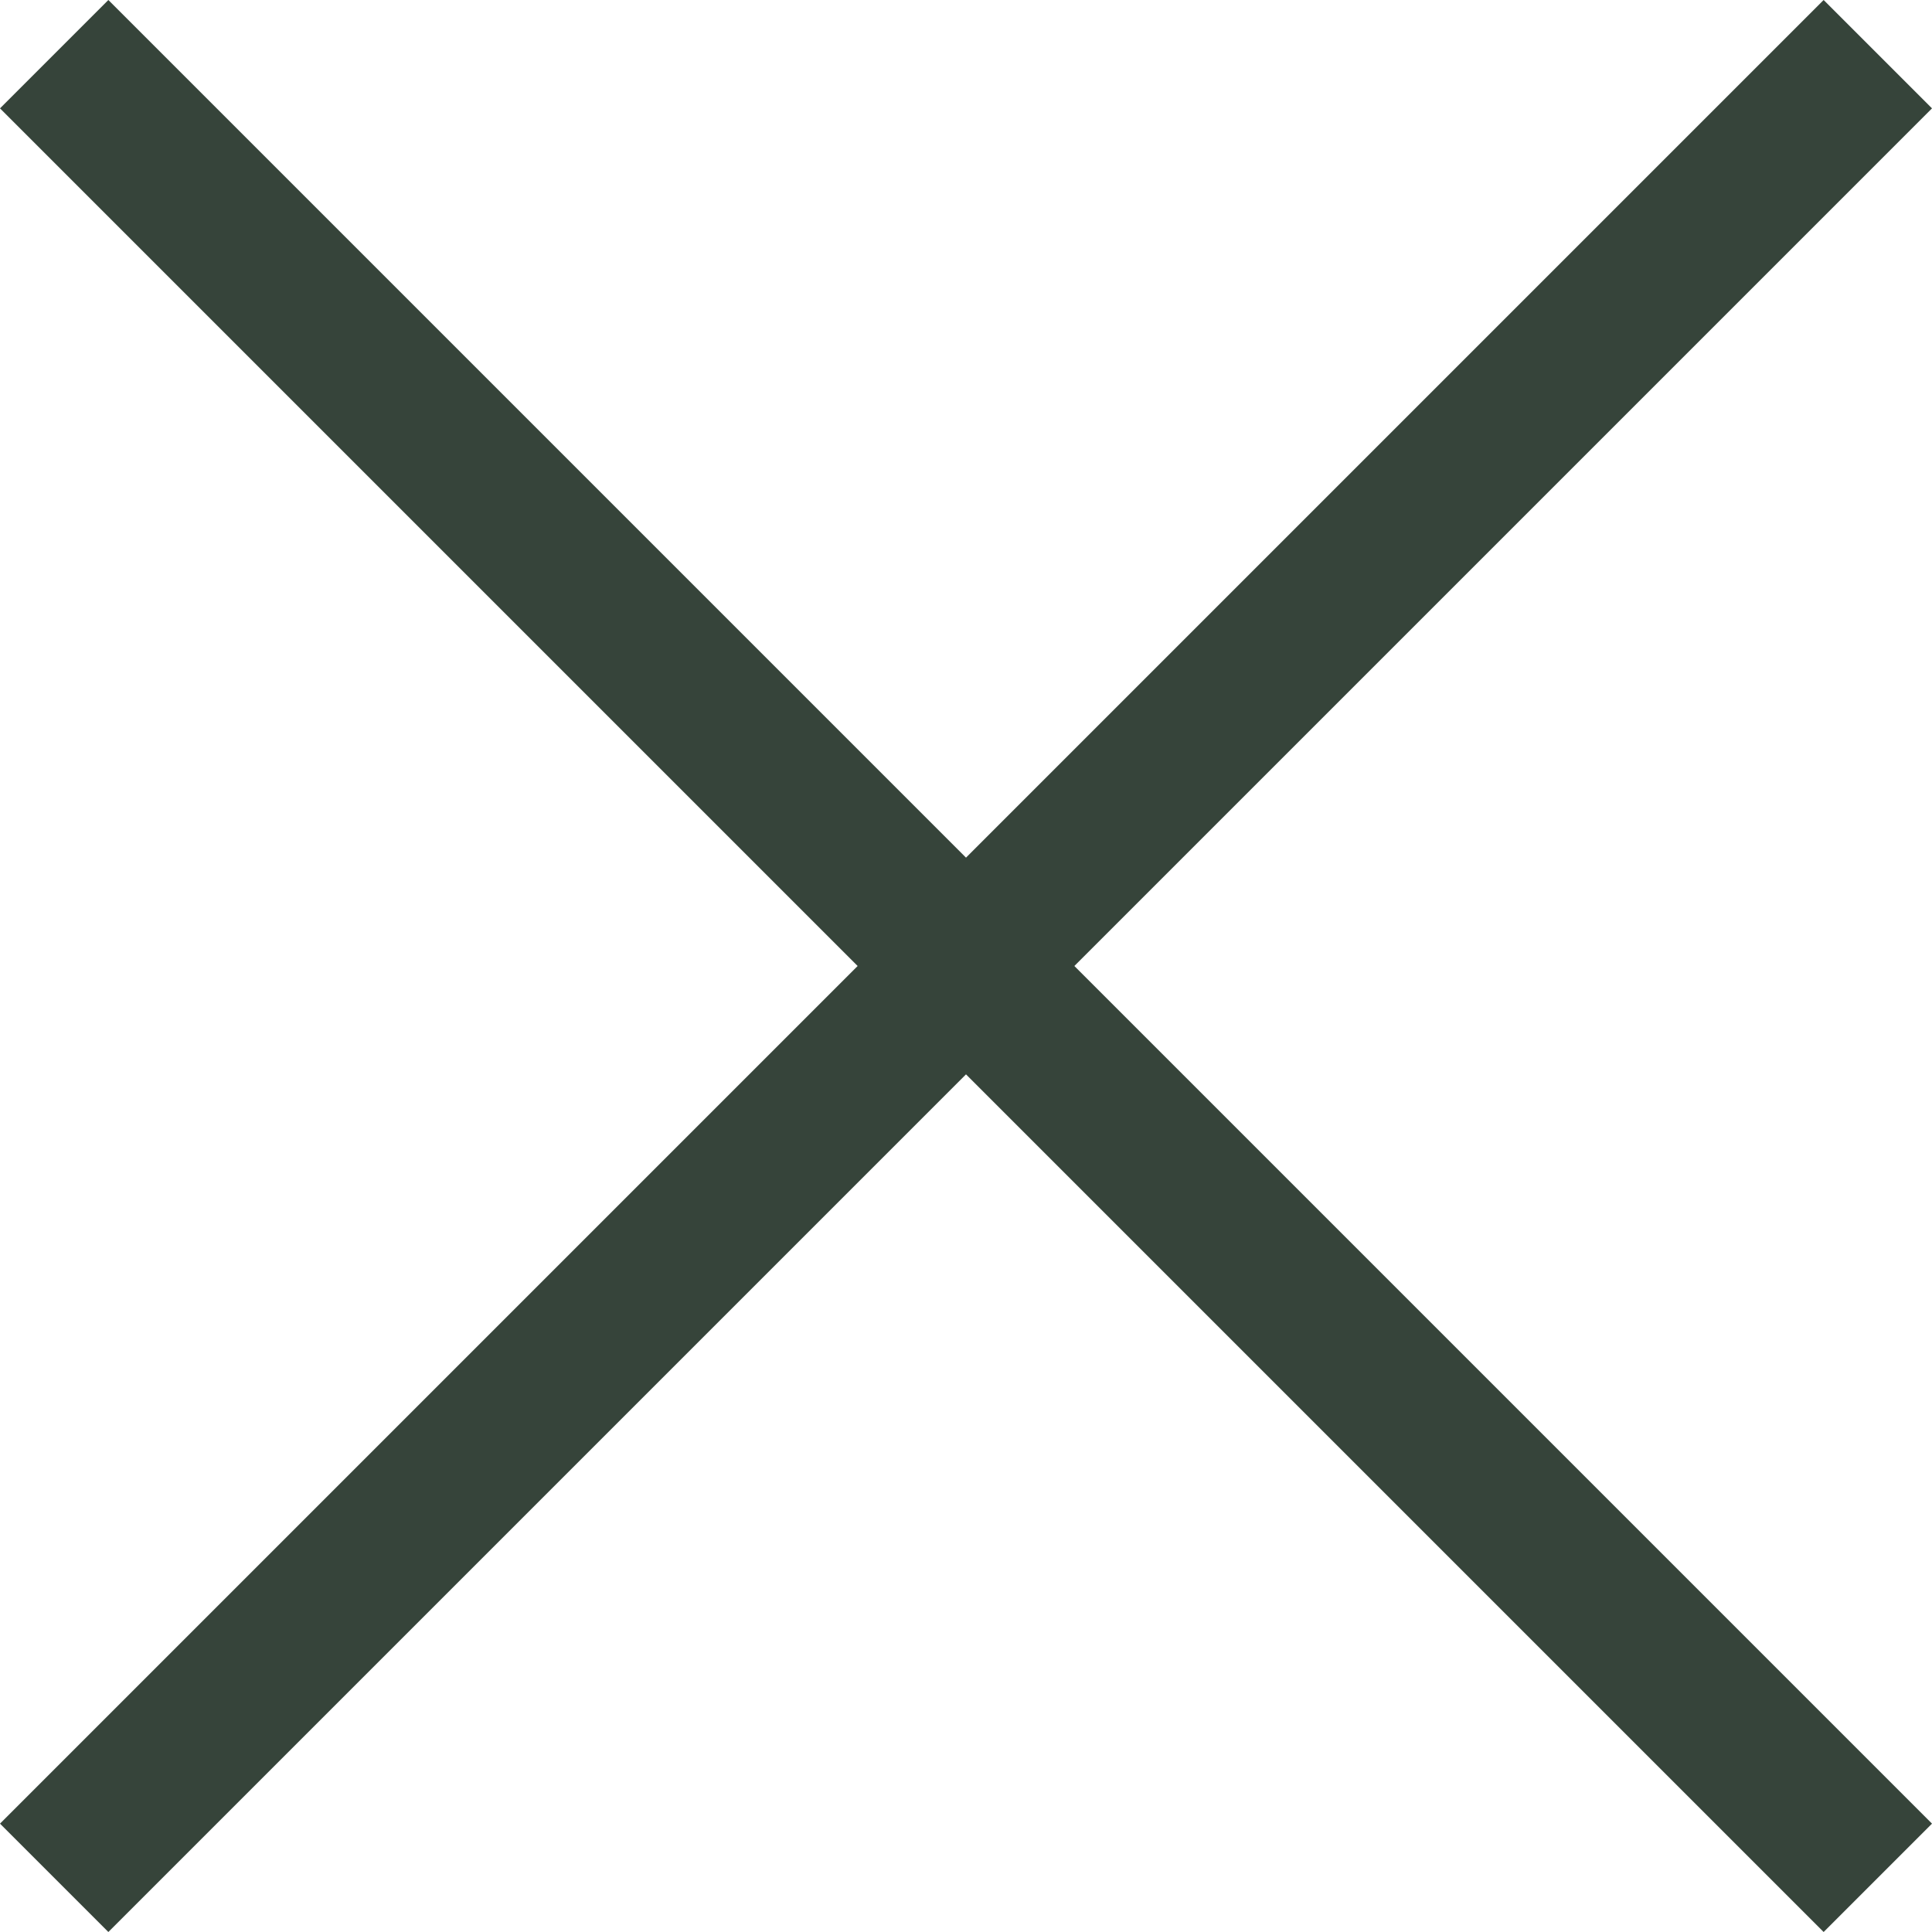 <svg width="12" height="12" viewBox="0 0 12 12" fill="none" xmlns="http://www.w3.org/2000/svg">
<path d="M0.673 12L0 11.327L5.327 6L0 0.673L0.673 0L6 5.327L11.327 0L12 0.673L6.673 6L12 11.327L11.327 12L6 6.673L0.673 12Z" fill="#36443A"/>
</svg>
